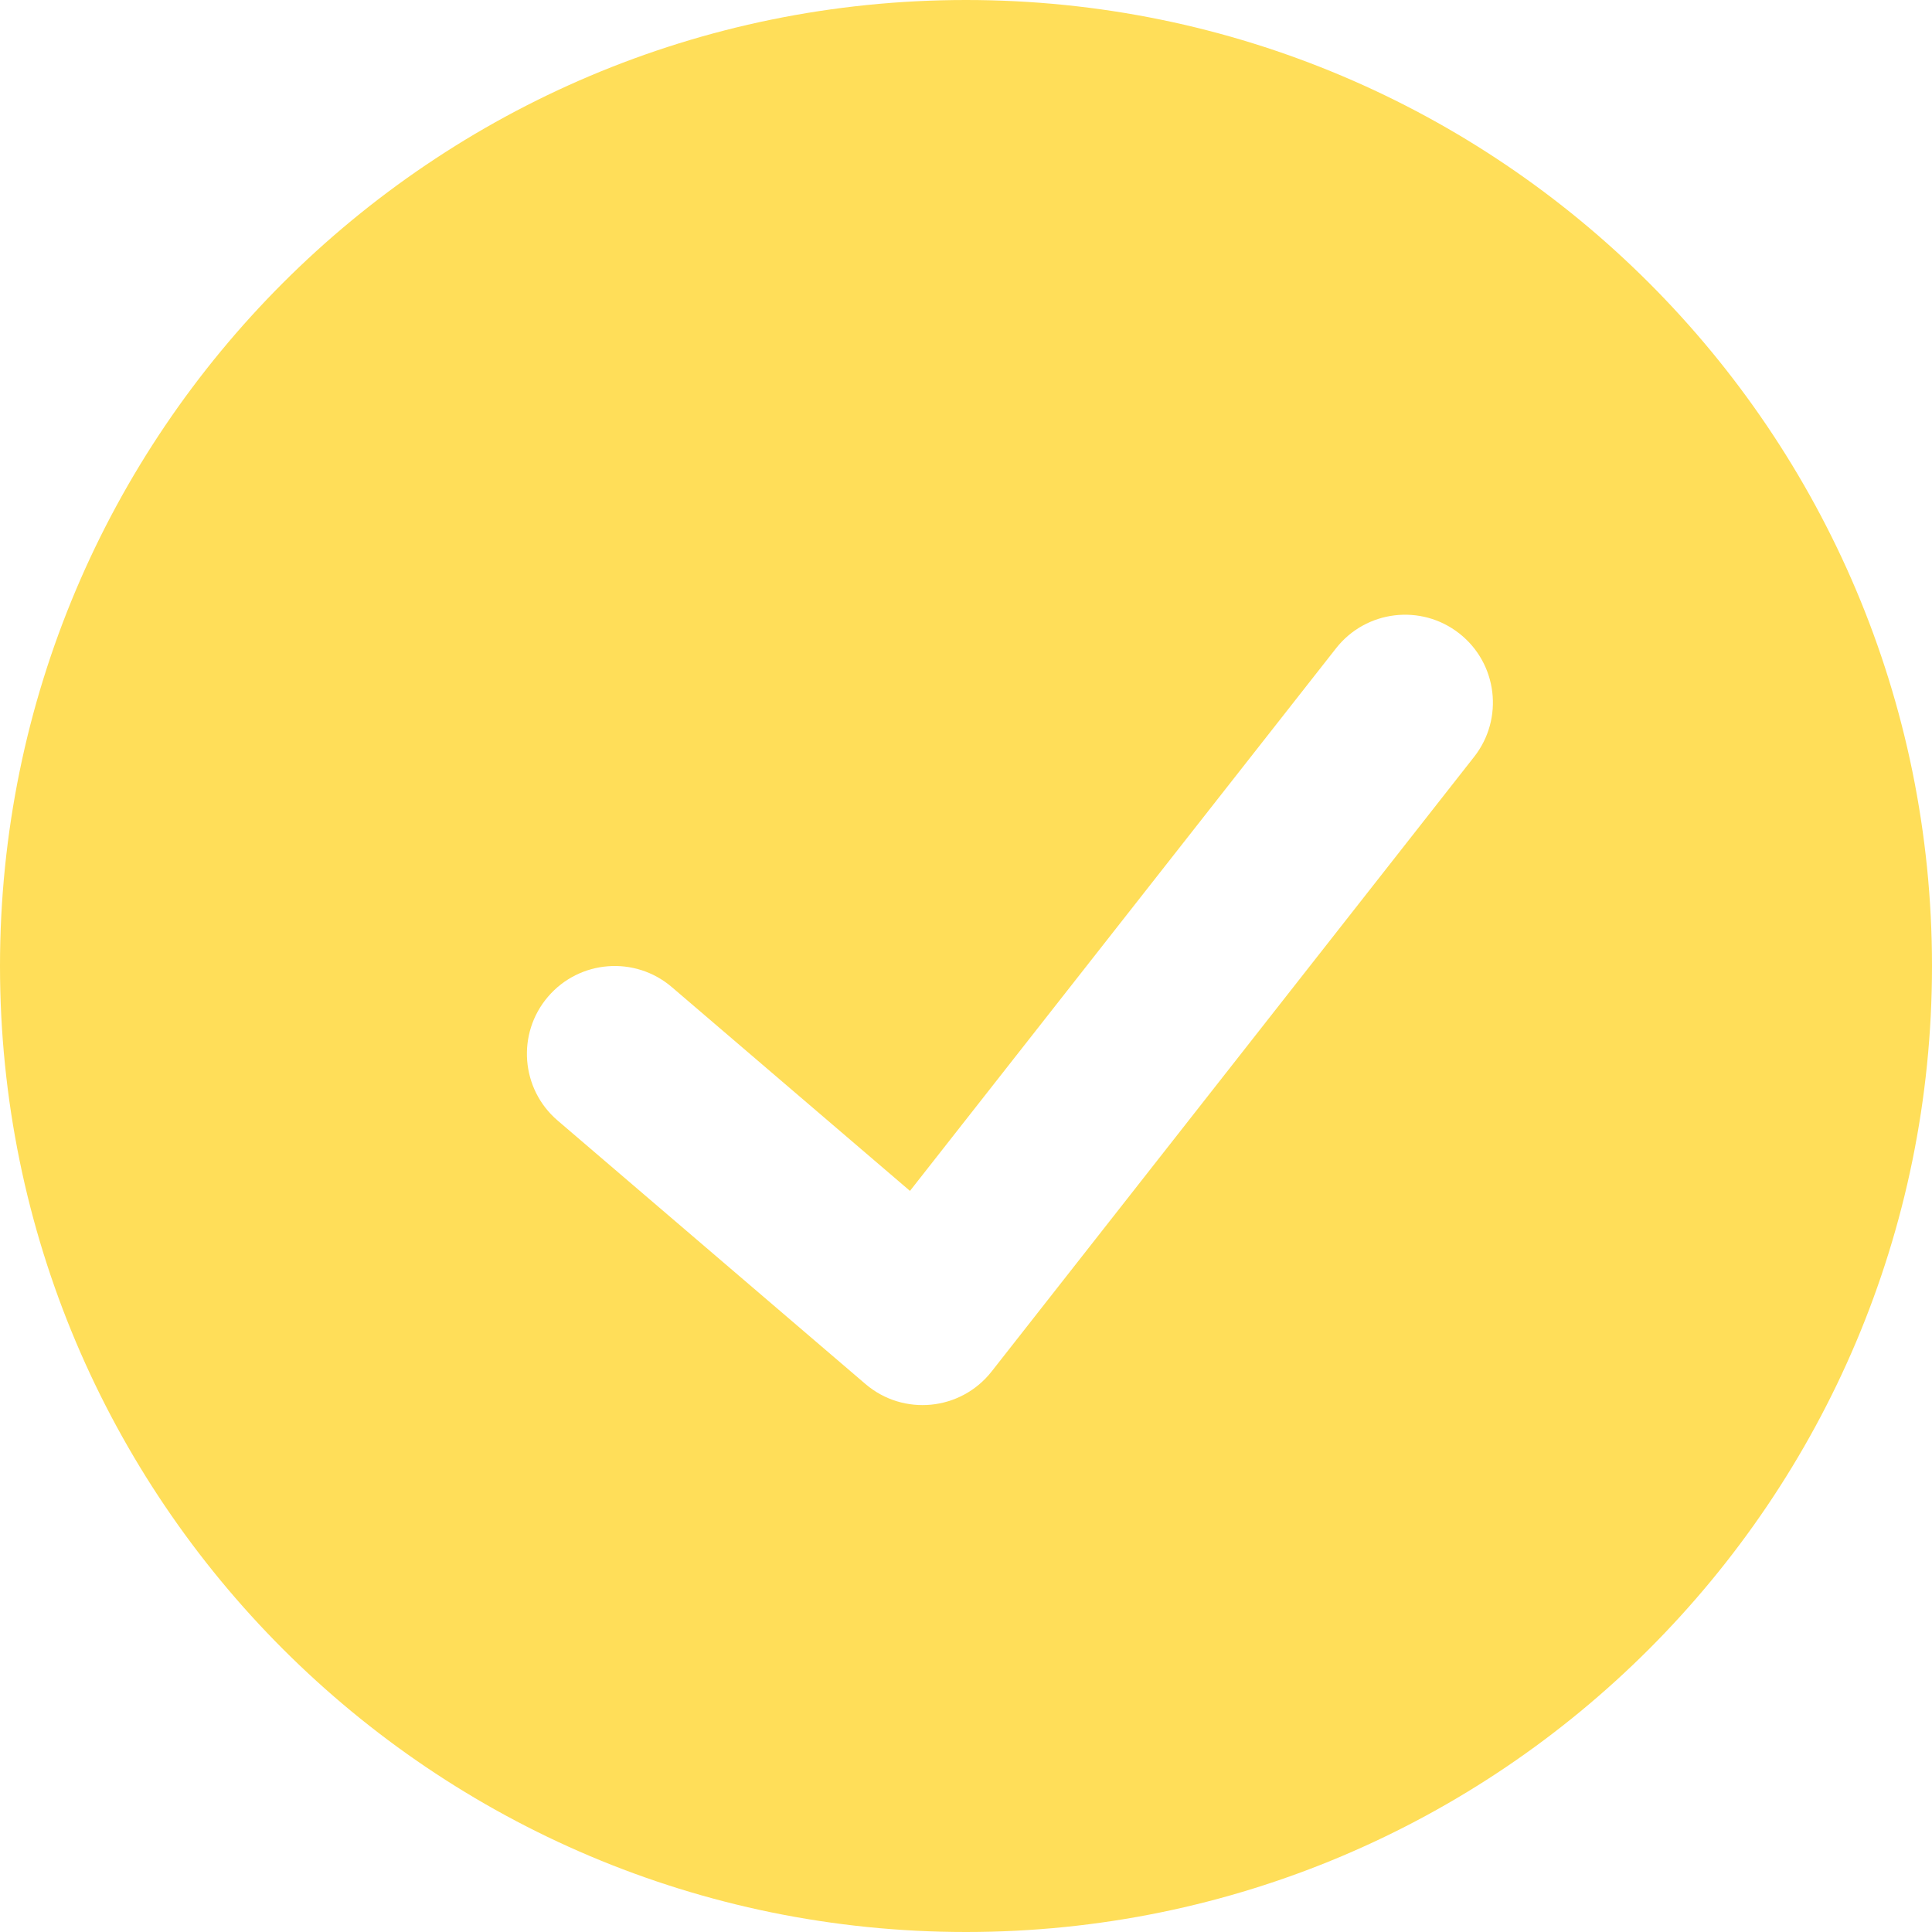 <?xml version="1.0" encoding="UTF-8" standalone="no"?><svg xmlns="http://www.w3.org/2000/svg" xmlns:xlink="http://www.w3.org/1999/xlink" fill="none" height="500" preserveAspectRatio="xMidYMid meet" style="fill: none" version="1" viewBox="0.0 0.0 500.0 500.0" width="500" zoomAndPan="magnify"><g clip-path="url(#a)" id="change1_1"><path d="M250 0C388.071 0 500 111.929 500 250C500 388.071 388.071 500 250 500C111.929 500 0 388.071 0 250C0 111.929 111.929 0 250 0ZM377.67 163.941C367.796 156.191 353.51 157.912 345.759 167.785L235.5 308.205L173.869 255.461C164.333 247.299 149.986 248.413 141.824 257.949C133.663 267.485 134.777 281.832 144.313 289.994L223.973 358.176C233.797 366.583 248.645 365.113 256.629 354.942L381.514 195.852C389.264 185.978 387.543 171.691 377.67 163.941Z" fill="#ffde59"/></g><defs><clipPath id="a"><path d="M0 0H500V500H0z" fill="#ffffff"/></clipPath></defs></svg>
